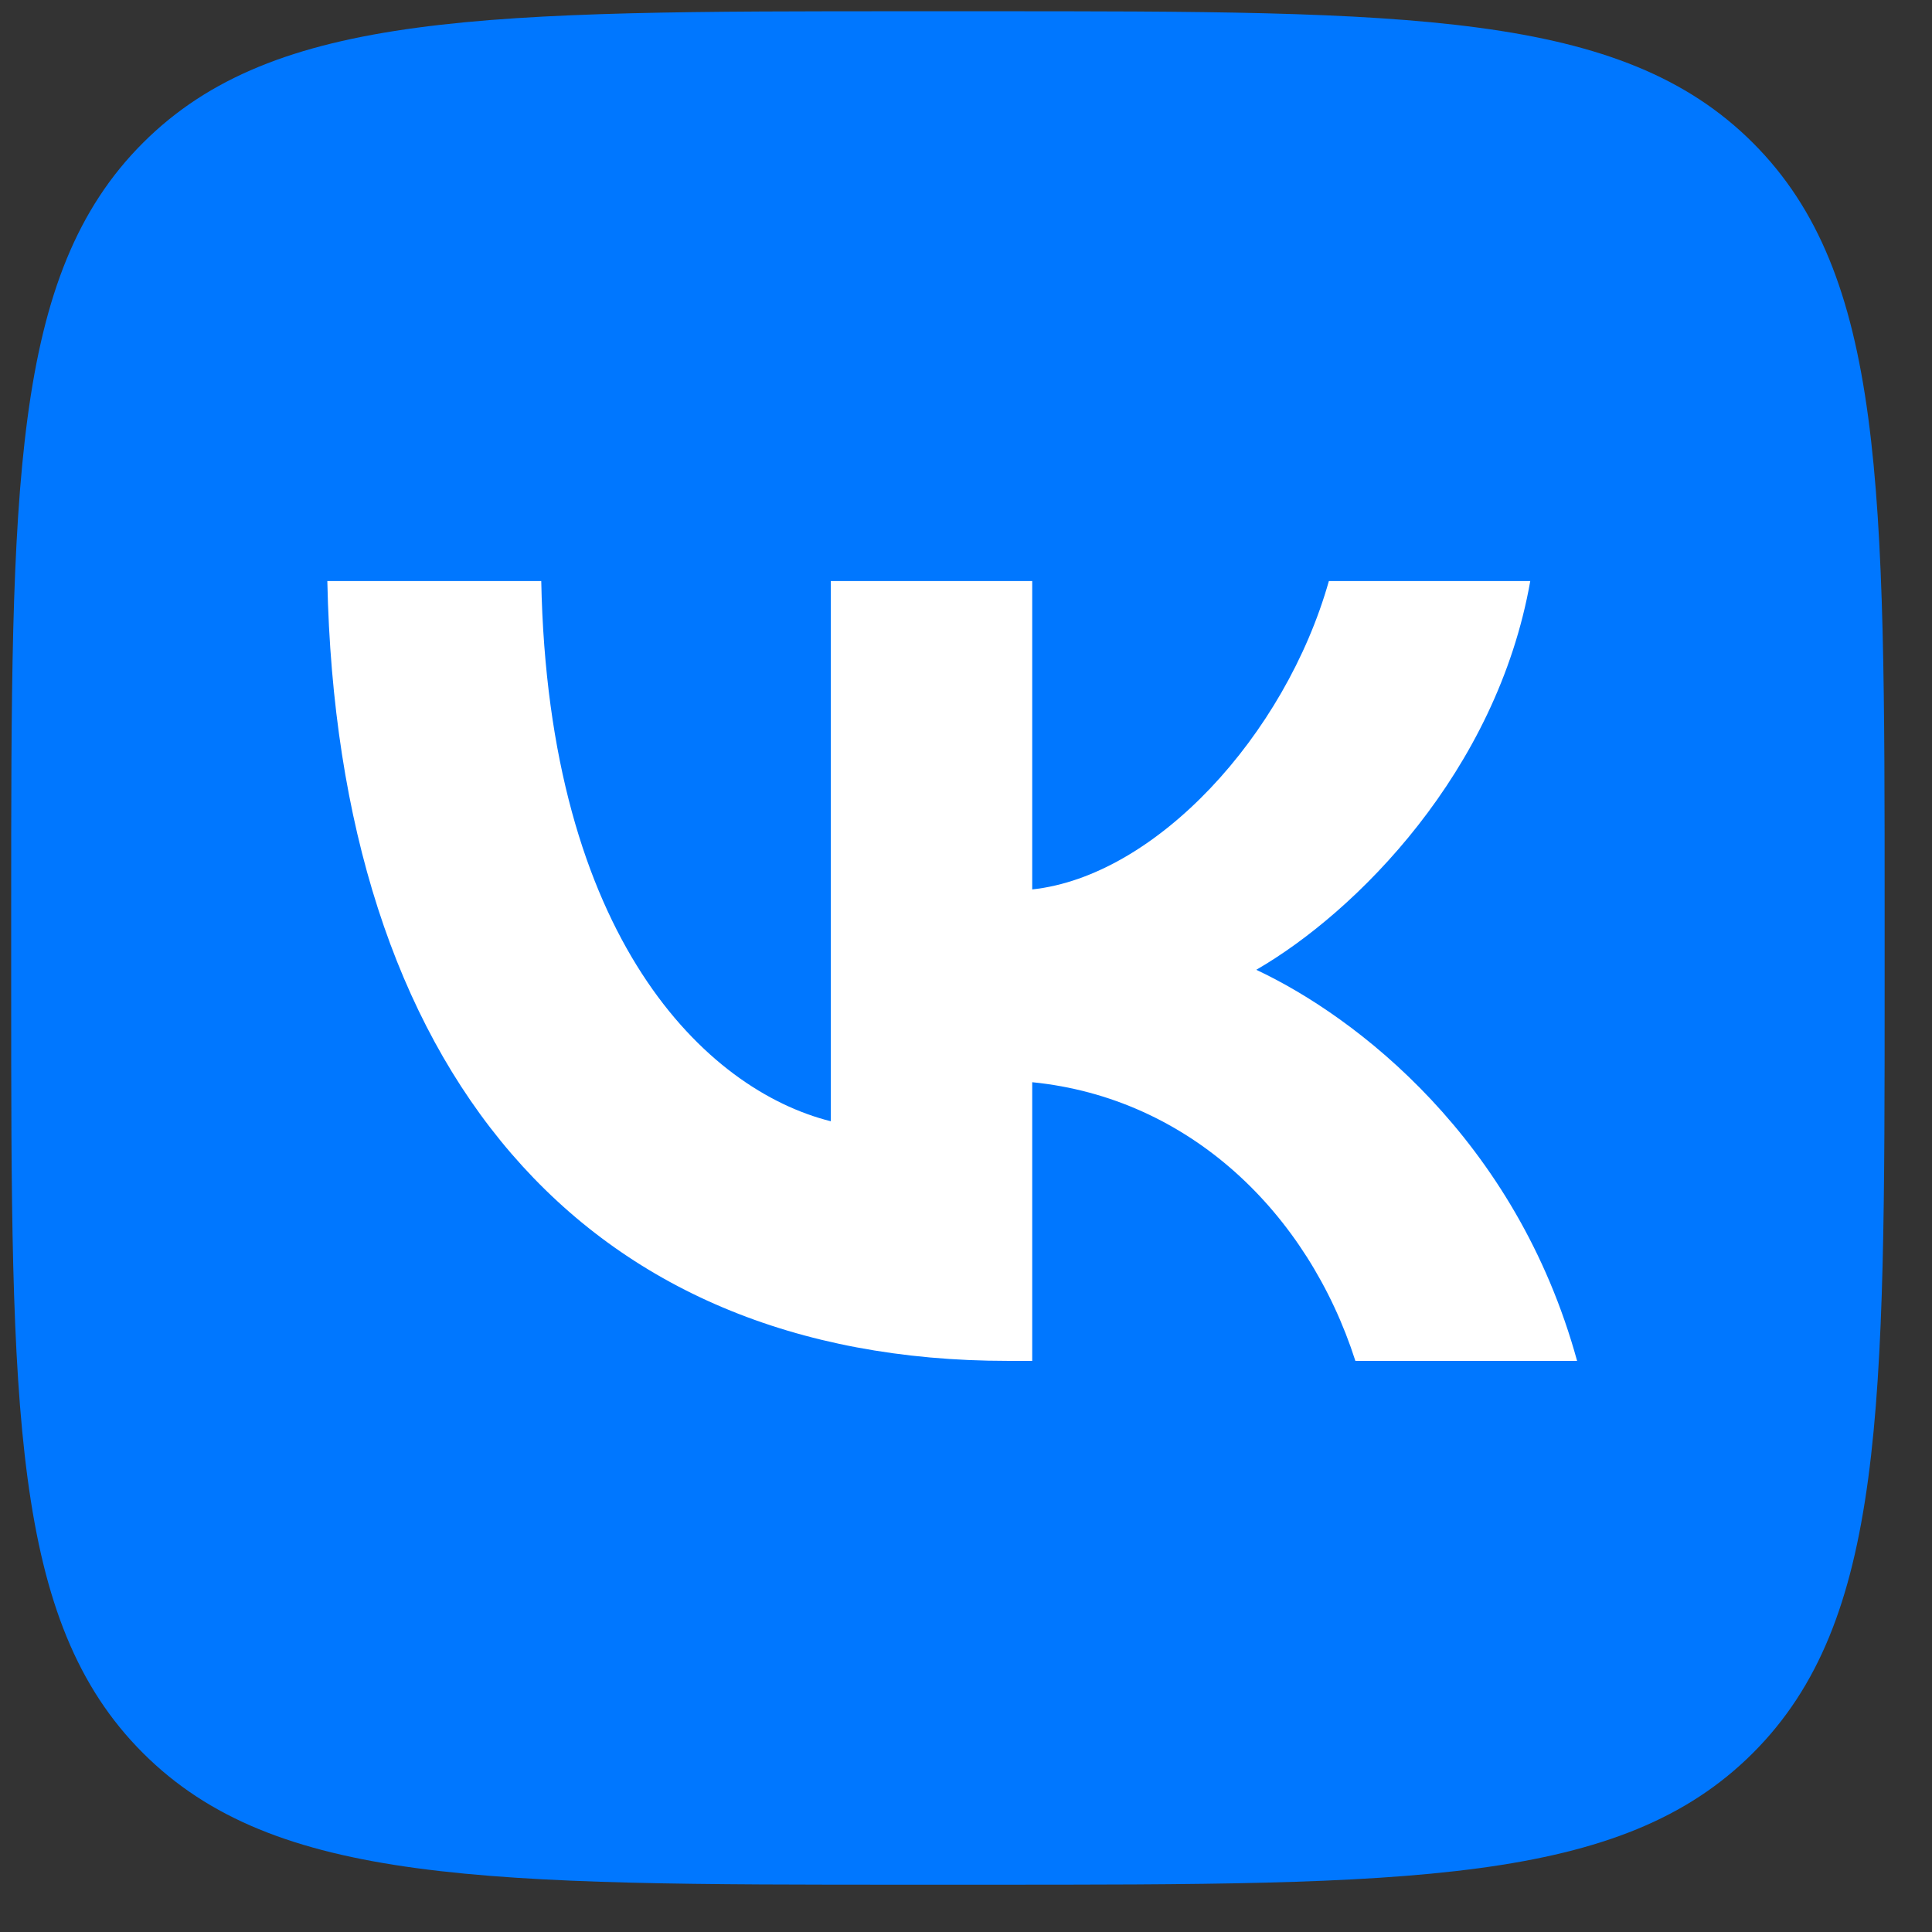 <?xml version="1.0" encoding="UTF-8"?> <svg xmlns="http://www.w3.org/2000/svg" width="33" height="33" viewBox="0 0 33 33" fill="none"><rect x="0" y="0" width="33" height="33" fill="#333333" stroke="none"/><g clip-path="url(#clip0_8588_72776)"><path d="M0.191 15.552C0.191 8.311 0.191 4.691 2.441 2.441C4.69 0.192 8.311 0.192 15.551 0.192H16.831C24.072 0.192 27.692 0.192 29.942 2.441C32.191 4.691 32.191 8.311 32.191 15.552V16.832C32.191 24.073 32.191 27.693 29.942 29.942C27.692 32.192 24.072 32.192 16.831 32.192H15.551C8.311 32.192 4.69 32.192 2.441 29.942C0.191 27.693 0.191 24.073 0.191 16.832V15.552Z" fill="#0077FF"></path><path d="M17.218 23.245C9.925 23.245 5.765 18.245 5.591 9.925H9.245C9.365 16.032 12.058 18.619 14.191 19.152V9.925L17.631 9.925V15.192C19.738 14.965 21.951 12.565 22.698 9.925H26.138C25.564 13.179 23.165 15.579 21.458 16.565C23.165 17.365 25.898 19.459 26.938 23.245H23.151C22.338 20.712 20.311 18.752 17.631 18.485V23.245H17.218Z" fill="white"></path></g><defs><clipPath id="clip0_8588_72776"><rect width="32" height="32" fill="white" transform="translate(0.191 0.192)"></rect></clipPath></defs></svg> 